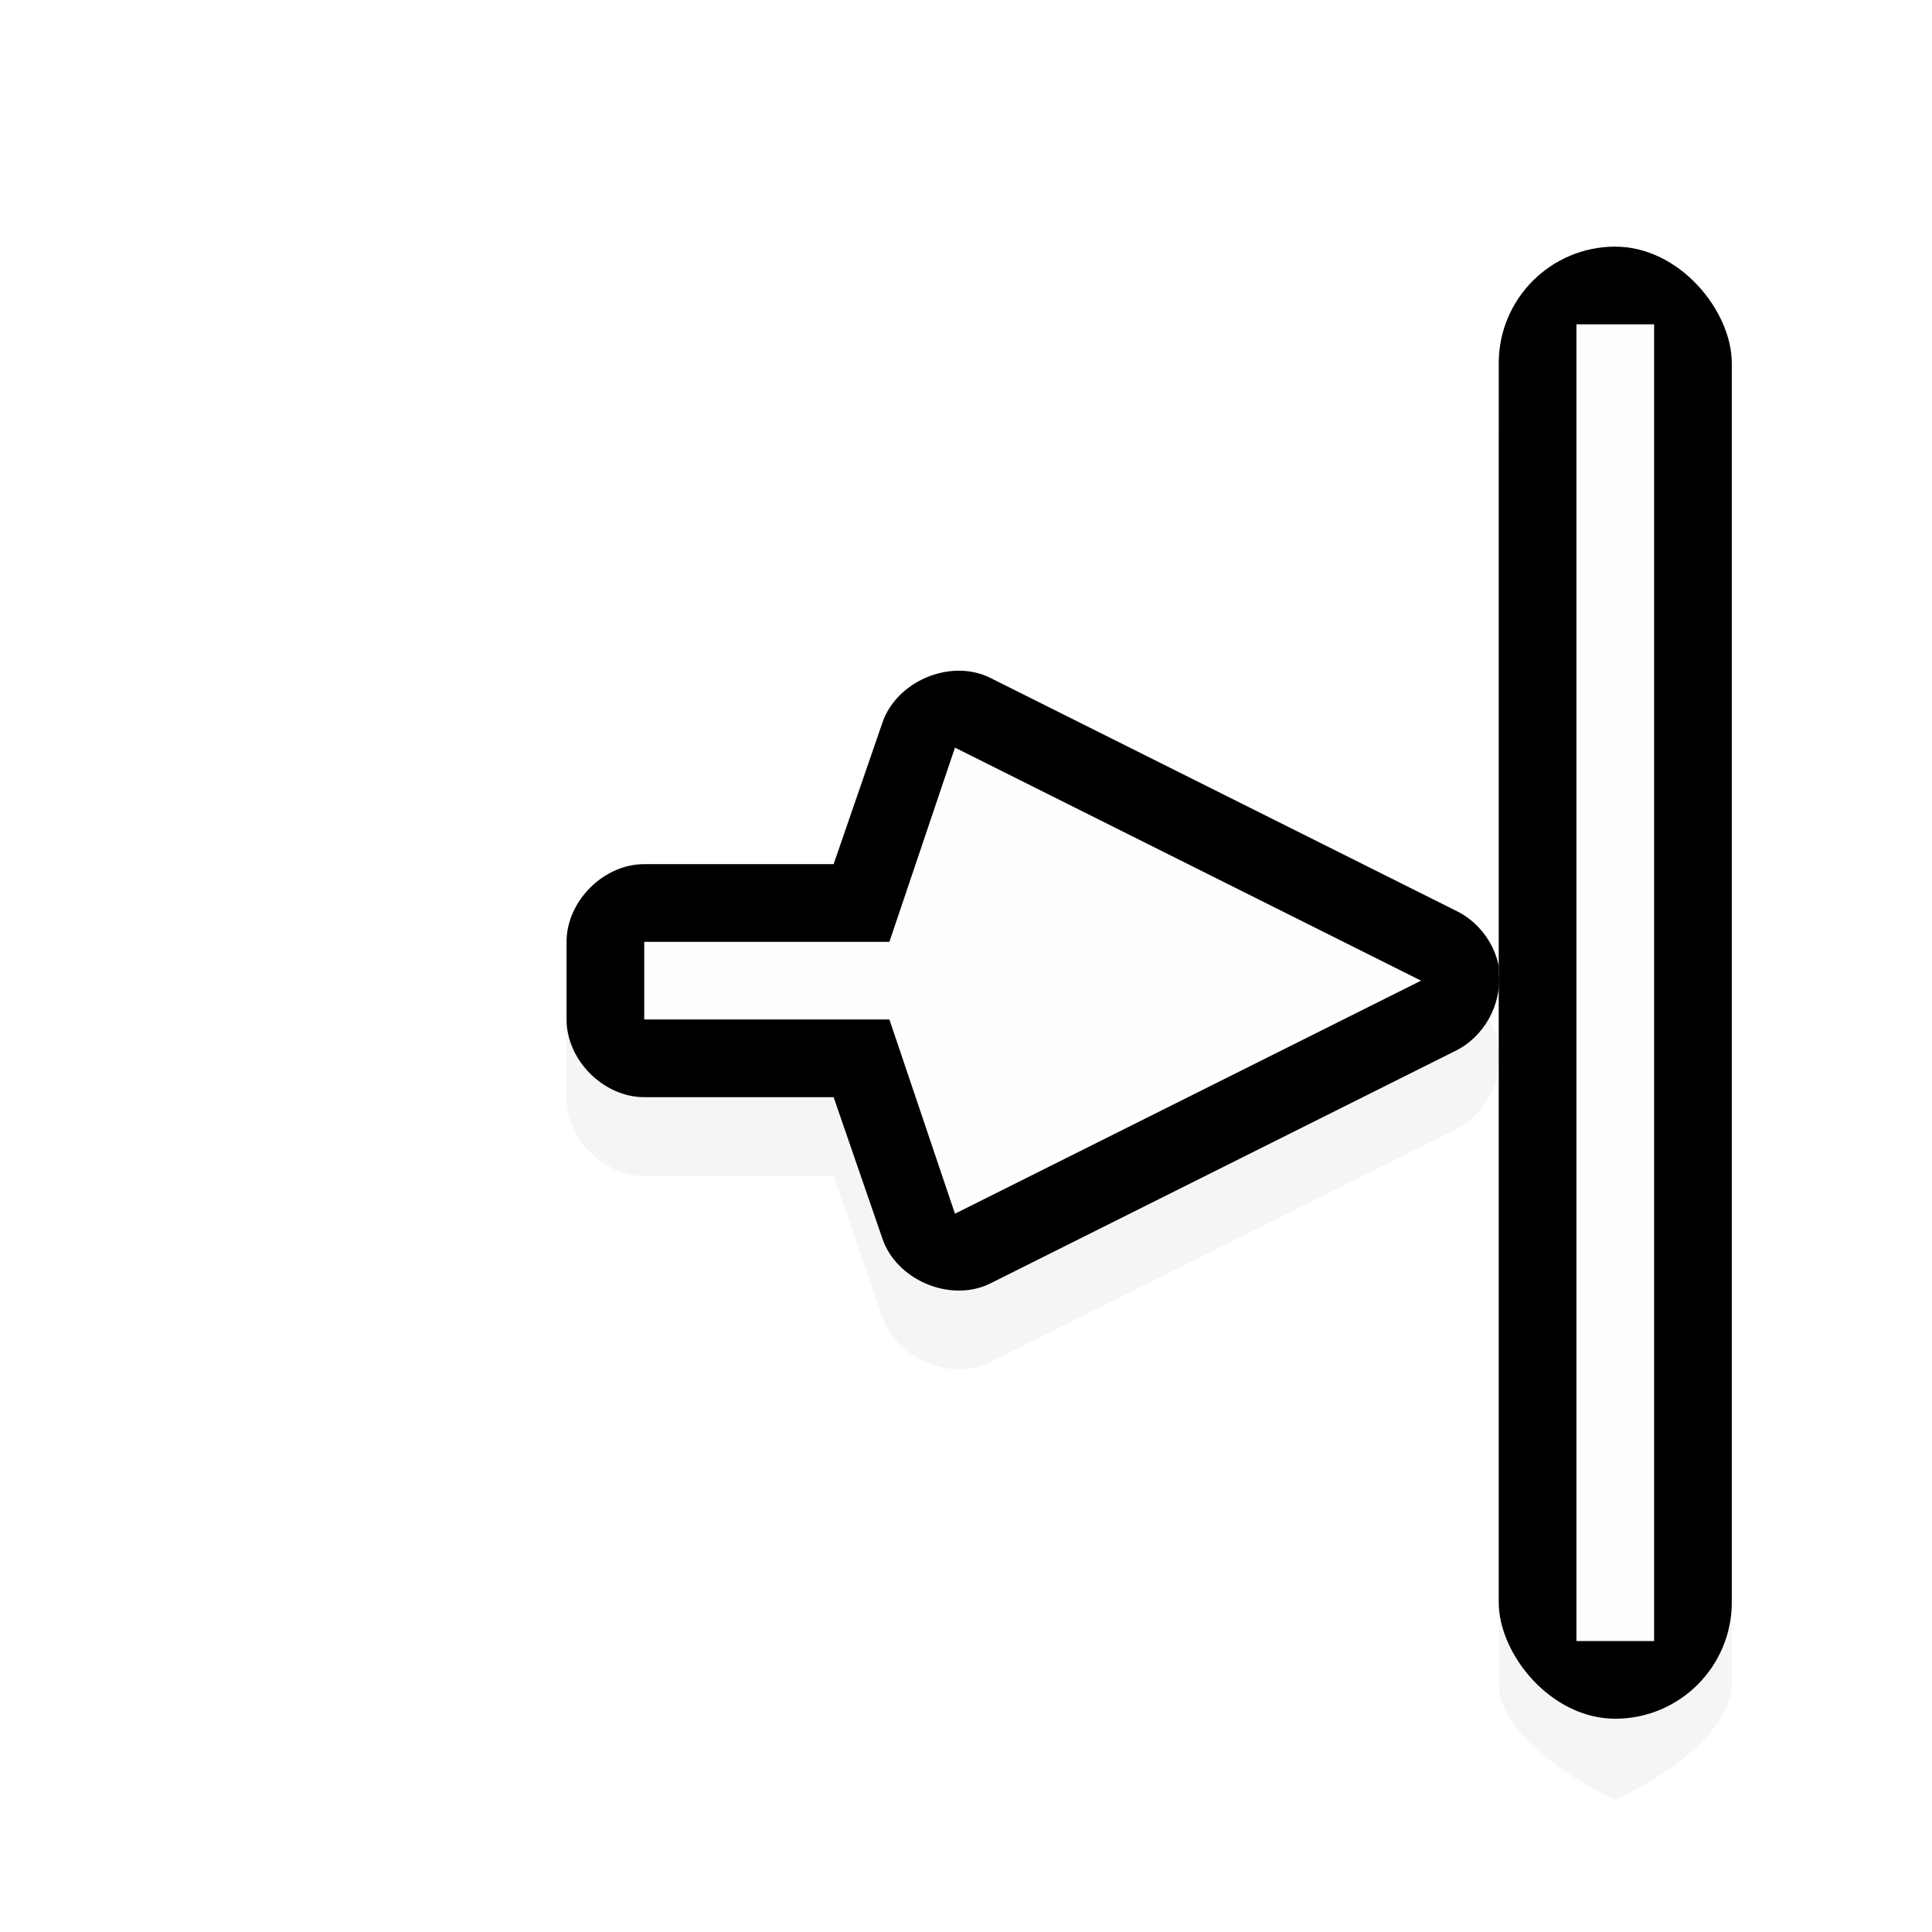<?xml version="1.0" encoding="utf-8"?>
<svg width="800px" height="800px" viewBox="0 0 24 24" xmlns="http://www.w3.org/2000/svg" xmlns:xlink="http://www.w3.org/1999/xlink">
  <filter id="a" color-interpolation-filters="sRGB" height="1.309" width="1.392" x="-.196" y="-.155">
    <feGaussianBlur stdDeviation="1.224" />
  </filter>
  <g transform="matrix(.965 0 0 .965 -7.908 -988.078)">
    <path d="m28.988 1028.084s-1.5.669-1.5 1.5v7.781c-.06-.31-.276-.586-.562-.719l-6-3c-.511-.24-1.199.058-1.375.594l-.625 1.812h-2.438c-.524 0-1.0.476-1 1v1c0.0.524.476 1 1 1h2.438l.625 1.812c.176.536.864.833 1.375.594l6-3c.367-.176.603-.595.562-1v8.125c0 .831 1.5 1.5 1.5 1.5s1.5-.669 1.5-1.5v-16c0-.831-1.5-1.5-1.5-1.5z" filter="url(#a)" opacity=".2" />
    <path d="m27.488 1036.352c-.06-.31-.276-.586-.562-.719l-6-3c-.511-.24-1.199.058-1.375.594l-.625 1.812h-2.438c-.524 0-1.0.476-1 1v1c0.0.524.476 1 1 1h2.438l.625 1.812c.176.536.864.833 1.375.594l6-3c.367-.176.603-.595.562-1 .001-.031.001-.062 0-.094z" />
    <path d="m26.488 1036.539-6-3-.844 2.5h-3.156v1h3.156l.844 2.5z" fill="#fefefe" />
    <g transform="scale(-1)">
      <rect height="18.95" rx="1.5" width="3" x="-30.488" y="-1046.04" />
      <path d="m-29.488-1045.04h1v16.95h-1z" fill="#fefefe" />
    </g>
  </g>
</svg>